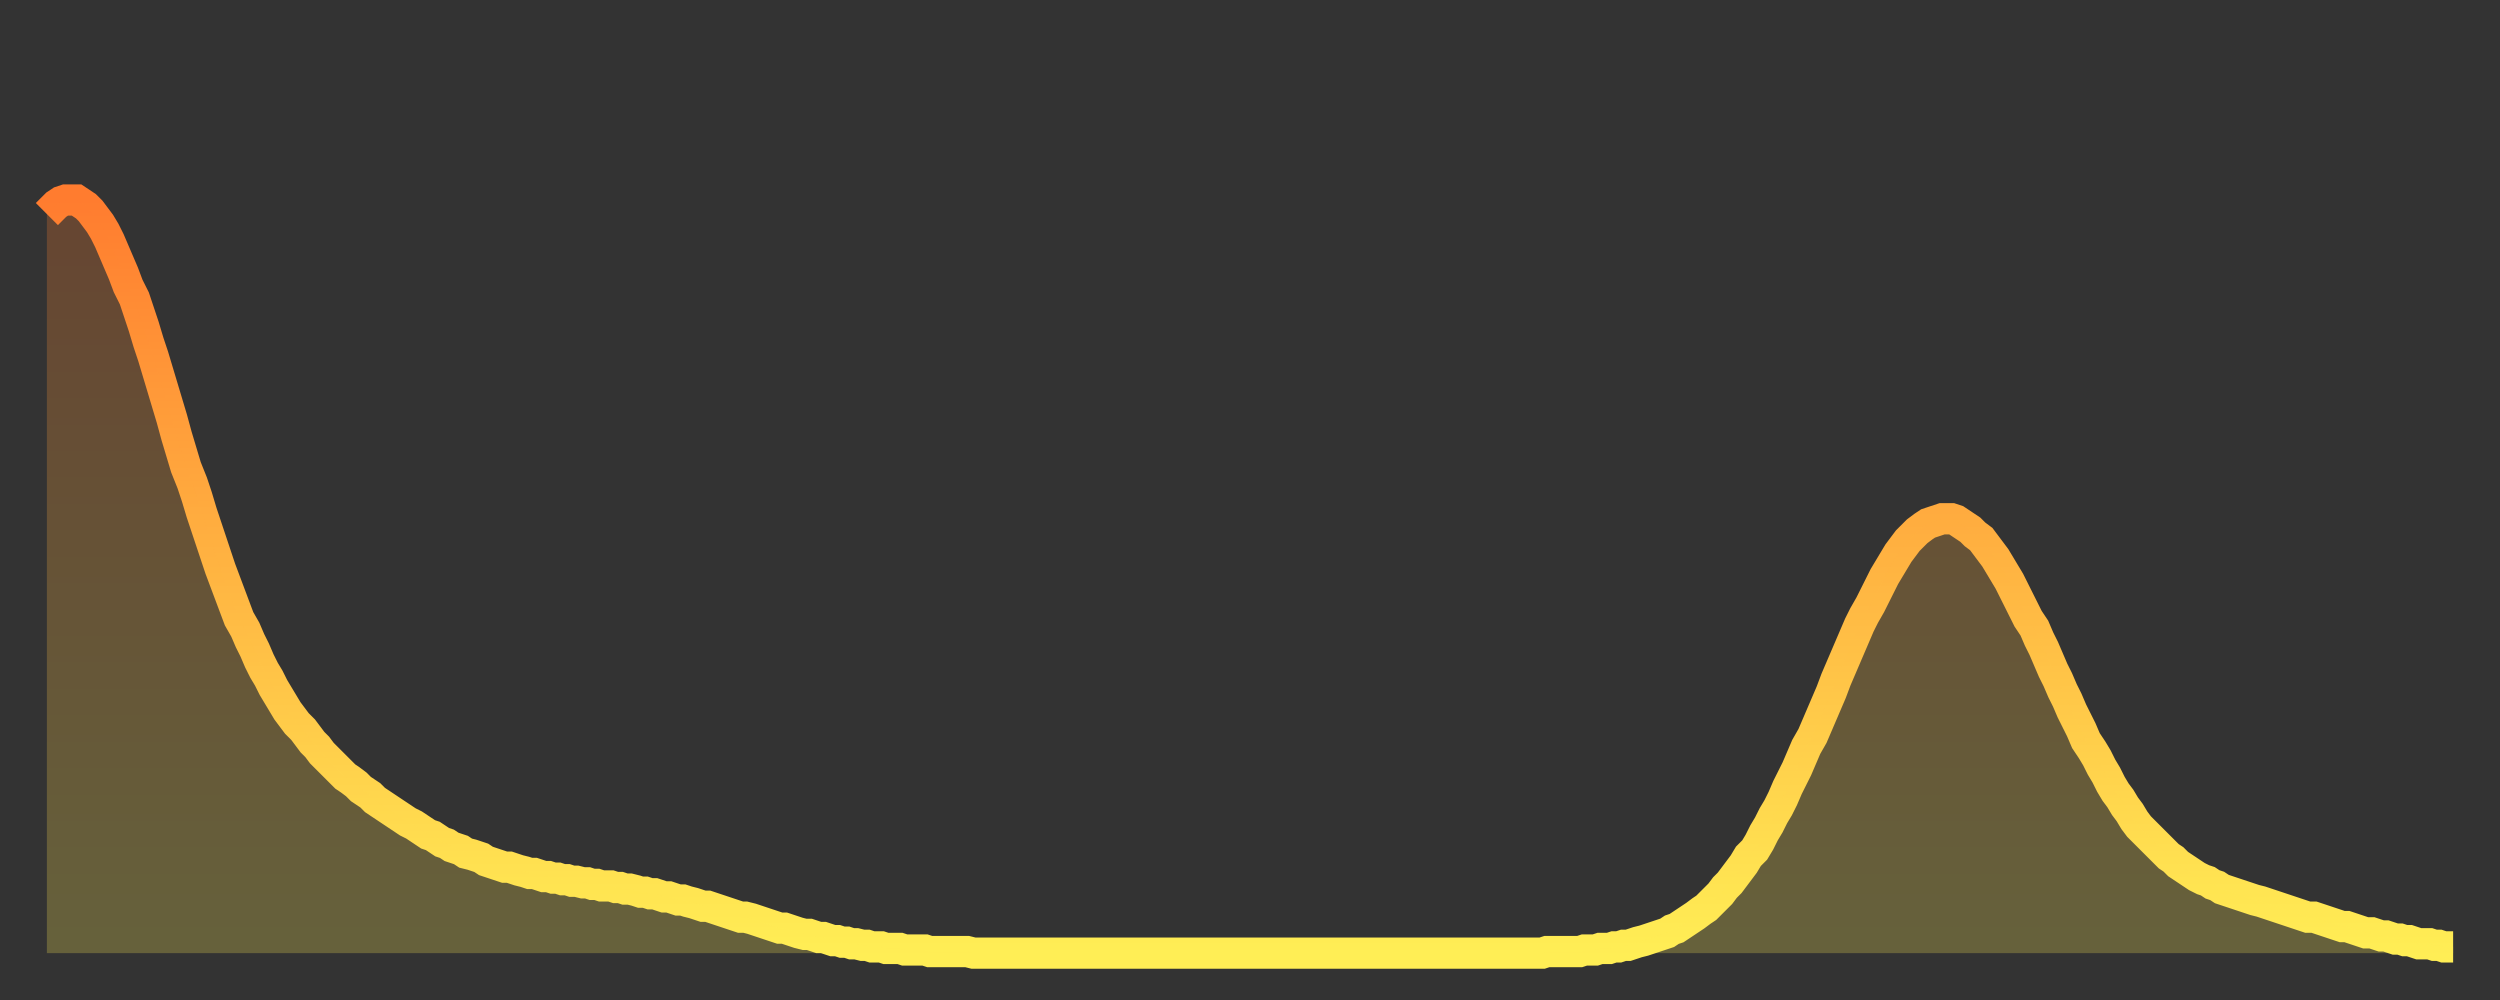 <?xml version="1.0" encoding="utf-8" ?>
<svg baseProfile="full" height="64" version="1.1" width="160" xmlns="http://www.w3.org/2000/svg" xmlns:ev="http://www.w3.org/2001/xml-events" xmlns:xlink="http://www.w3.org/1999/xlink"><rect width="100%" height="100%" fill="#333333" stroke="none"/><defs><linearGradient id="id1894314" x1="0" x2="0" y1="0" y2="1"><stop offset="0%" stop-color="#ff7c2f" /><stop offset="50%" stop-color="#ffb542" /><stop offset="100%" stop-color="#ffee55" /></linearGradient></defs><g transform="translate(3,3)"><g><path d="M 0.0 10.7 0.3 10.4 0.6 10.1 0.9 9.9 1.2 9.8 1.5 9.8 1.9 9.8 2.2 10.0 2.5 10.2 2.8 10.5 3.1 10.9 3.4 11.3 3.7 11.8 4.0 12.4 4.3 13.1 4.6 13.8 4.9 14.5 5.2 15.3 5.6 16.1 5.9 17.0 6.2 17.9 6.5 18.9 6.8 19.8 7.1 20.8 7.4 21.8 7.7 22.8 8.0 23.8 8.3 24.9 8.6 25.9 8.9 26.9 9.3 27.9 9.6 28.8 9.9 29.8 10.2 30.7 10.5 31.6 10.8 32.5 11.1 33.4 11.4 34.2 11.7 35.0 12.0 35.8 12.3 36.6 12.7 37.3 13.0 38.0 13.3 38.6 13.6 39.3 13.9 39.9 14.2 40.4 14.5 41.0 14.8 41.5 15.1 42.0 15.4 42.5 15.7 42.9 16.0 43.3 16.4 43.7 16.7 44.1 17.0 44.5 17.3 44.8 17.6 45.2 17.9 45.5 18.2 45.8 18.5 46.1 18.8 46.4 19.1 46.7 19.4 46.9 19.8 47.2 20.1 47.5 20.4 47.7 20.7 47.9 21.0 48.2 21.3 48.4 21.6 48.6 21.9 48.8 22.2 49.0 22.5 49.2 22.8 49.4 23.1 49.6 23.5 49.8 23.8 50.0 24.1 50.2 24.4 50.4 24.7 50.5 25.0 50.7 25.3 50.9 25.6 51.0 25.9 51.2 26.2 51.3 26.5 51.4 26.8 51.6 27.2 51.7 27.5 51.8 27.8 51.9 28.1 52.1 28.4 52.2 28.7 52.3 29.0 52.4 29.3 52.5 29.6 52.5 29.9 52.6 30.2 52.7 30.6 52.8 30.9 52.9 31.2 52.9 31.5 53.0 31.8 53.1 32.1 53.1 32.4 53.2 32.7 53.2 33.0 53.3 33.3 53.3 33.6 53.4 33.9 53.4 34.3 53.5 34.6 53.5 34.9 53.6 35.2 53.6 35.5 53.7 35.8 53.7 36.1 53.7 36.4 53.8 36.7 53.8 37.0 53.9 37.3 53.9 37.7 54.0 38.0 54.1 38.3 54.1 38.6 54.2 38.9 54.2 39.2 54.3 39.5 54.4 39.8 54.4 40.1 54.5 40.4 54.6 40.7 54.6 41.0 54.7 41.4 54.8 41.7 54.9 42.0 55.0 42.3 55.0 42.6 55.1 42.9 55.2 43.2 55.3 43.5 55.4 43.8 55.5 44.1 55.6 44.4 55.7 44.7 55.7 45.1 55.8 45.4 55.9 45.7 56.0 46.0 56.1 46.3 56.2 46.6 56.3 46.9 56.4 47.2 56.4 47.5 56.5 47.8 56.6 48.1 56.7 48.5 56.8 48.8 56.8 49.1 56.9 49.4 57.0 49.7 57.0 50.0 57.1 50.3 57.2 50.6 57.2 50.9 57.3 51.2 57.3 51.5 57.4 51.8 57.4 52.2 57.5 52.5 57.5 52.8 57.6 53.1 57.6 53.4 57.6 53.7 57.7 54.0 57.7 54.3 57.7 54.6 57.7 54.9 57.8 55.2 57.8 55.6 57.8 55.9 57.8 56.2 57.8 56.5 57.9 56.8 57.9 57.1 57.9 57.4 57.9 57.7 57.9 58.0 57.9 58.3 57.9 58.6 57.9 58.9 57.9 59.3 58.0 59.6 58.0 59.9 58.0 60.2 58.0 60.5 58.0 60.8 58.0 61.1 58.0 61.4 58.0 61.7 58.0 62.0 58.0 62.3 58.0 62.6 58.0 63.0 58.0 63.3 58.0 63.6 58.0 63.9 58.0 64.2 58.0 64.5 58.0 64.8 58.0 65.1 58.0 65.4 58.0 65.7 58.0 66.0 58.0 66.4 58.0 66.7 58.0 67.0 58.0 67.3 58.0 67.6 58.0 67.9 58.0 68.2 58.0 68.5 58.0 68.8 58.0 69.1 58.0 69.4 58.0 69.7 58.0 70.1 58.0 70.4 58.0 70.7 58.0 71.0 58.0 71.3 58.0 71.6 58.0 71.9 58.0 72.2 58.0 72.5 58.0 72.8 58.0 73.1 58.0 73.5 58.0 73.8 58.0 74.1 58.0 74.4 58.0 74.7 58.0 75.0 58.0 75.3 58.0 75.6 58.0 75.9 58.0 76.2 58.0 76.5 58.0 76.8 58.0 77.2 58.0 77.5 58.0 77.8 58.0 78.1 58.0 78.4 58.0 78.7 58.0 79.0 58.0 79.3 58.0 79.6 58.0 79.9 58.0 80.2 58.0 80.5 58.0 80.9 58.0 81.2 58.0 81.5 58.0 81.8 58.0 82.1 58.0 82.4 58.0 82.7 58.0 83.0 58.0 83.3 58.0 83.6 58.0 83.9 58.0 84.3 58.0 84.6 58.0 84.9 58.0 85.2 58.0 85.5 58.0 85.8 58.0 86.1 58.0 86.4 58.0 86.7 58.0 87.0 58.0 87.3 58.0 87.6 58.0 88.0 58.0 88.3 58.0 88.6 58.0 88.9 58.0 89.2 58.0 89.5 58.0 89.8 58.0 90.1 58.0 90.4 58.0 90.7 58.0 91.0 58.0 91.4 58.0 91.7 58.0 92.0 58.0 92.3 58.0 92.6 58.0 92.9 58.0 93.2 58.0 93.5 58.0 93.8 58.0 94.1 58.0 94.4 58.0 94.7 58.0 95.1 58.0 95.4 58.0 95.7 58.0 96.0 57.9 96.3 57.9 96.6 57.9 96.9 57.9 97.2 57.9 97.5 57.9 97.8 57.9 98.1 57.9 98.4 57.8 98.8 57.8 99.1 57.8 99.4 57.7 99.7 57.7 100.0 57.7 100.3 57.6 100.6 57.6 100.9 57.5 101.2 57.5 101.5 57.4 101.8 57.3 102.2 57.2 102.5 57.1 102.8 57.0 103.1 56.9 103.4 56.8 103.7 56.7 104.0 56.5 104.3 56.4 104.6 56.2 104.9 56.0 105.2 55.8 105.5 55.6 105.9 55.3 106.2 55.1 106.5 54.8 106.8 54.5 107.1 54.2 107.4 53.8 107.7 53.5 108.0 53.1 108.3 52.7 108.6 52.3 108.9 51.8 109.3 51.4 109.6 50.9 109.9 50.3 110.2 49.8 110.5 49.2 110.8 48.7 111.1 48.1 111.4 47.4 111.7 46.8 112.0 46.2 112.3 45.5 112.6 44.8 113.0 44.1 113.3 43.4 113.6 42.7 113.9 42.0 114.2 41.3 114.5 40.5 114.8 39.8 115.1 39.1 115.4 38.4 115.7 37.7 116.0 37.0 116.3 36.4 116.7 35.7 117.0 35.1 117.3 34.5 117.6 33.9 117.9 33.4 118.2 32.9 118.5 32.4 118.8 32.0 119.1 31.6 119.4 31.3 119.7 31.0 120.1 30.7 120.4 30.5 120.7 30.4 121.0 30.3 121.3 30.2 121.6 30.2 121.9 30.2 122.2 30.3 122.5 30.5 122.8 30.7 123.1 30.9 123.4 31.2 123.8 31.5 124.1 31.9 124.4 32.3 124.7 32.7 125.0 33.2 125.3 33.7 125.6 34.2 125.9 34.8 126.2 35.4 126.5 36.0 126.8 36.6 127.2 37.2 127.5 37.9 127.8 38.5 128.1 39.2 128.4 39.9 128.7 40.5 129.0 41.2 129.3 41.8 129.6 42.5 129.9 43.1 130.2 43.7 130.5 44.4 130.9 45.0 131.2 45.5 131.5 46.1 131.8 46.6 132.1 47.2 132.4 47.7 132.7 48.1 133.0 48.6 133.3 49.0 133.6 49.5 133.9 49.9 134.2 50.2 134.6 50.6 134.9 50.9 135.2 51.2 135.5 51.5 135.8 51.8 136.1 52.0 136.4 52.3 136.7 52.5 137.0 52.7 137.3 52.9 137.6 53.1 138.0 53.3 138.3 53.4 138.6 53.6 138.9 53.7 139.2 53.9 139.5 54.0 139.8 54.1 140.1 54.2 140.4 54.3 140.7 54.4 141.0 54.5 141.3 54.6 141.7 54.7 142.0 54.8 142.3 54.9 142.6 55.0 142.9 55.1 143.2 55.2 143.5 55.3 143.8 55.4 144.1 55.5 144.4 55.6 144.7 55.7 145.1 55.7 145.4 55.8 145.7 55.9 146.0 56.0 146.3 56.1 146.6 56.2 146.9 56.3 147.2 56.3 147.5 56.4 147.8 56.5 148.1 56.6 148.4 56.7 148.8 56.7 149.1 56.8 149.4 56.9 149.7 56.9 150.0 57.0 150.3 57.1 150.6 57.1 150.9 57.2 151.2 57.2 151.5 57.3 151.8 57.4 152.1 57.4 152.5 57.4 152.8 57.5 153.1 57.5 153.4 57.6 153.7 57.6 154.0 57.6" fill="none" id="graph-curve" opacity="1" stroke="url(#id1894314)" stroke-width="2" /><path d="M 0 58 L 0.0 10.7 0.3 10.4 0.6 10.1 0.9 9.9 1.2 9.8 1.5 9.8 1.9 9.8 2.2 10.0 2.5 10.2 2.8 10.5 3.1 10.9 3.4 11.3 3.7 11.8 4.0 12.4 4.3 13.1 4.6 13.8 4.9 14.5 5.2 15.3 5.6 16.1 5.9 17.0 6.2 17.9 6.5 18.9 6.8 19.8 7.1 20.8 7.4 21.8 7.7 22.8 8.0 23.8 8.3 24.9 8.6 25.9 8.9 26.9 9.3 27.9 9.6 28.8 9.9 29.8 10.2 30.7 10.5 31.6 10.8 32.5 11.1 33.4 11.4 34.2 11.7 35.0 12.0 35.8 12.3 36.6 12.7 37.3 13.0 38.0 13.3 38.6 13.6 39.3 13.9 39.9 14.2 40.4 14.5 41.0 14.8 41.5 15.1 42.0 15.4 42.5 15.7 42.9 16.0 43.3 16.4 43.7 16.7 44.1 17.0 44.5 17.3 44.8 17.6 45.2 17.9 45.5 18.2 45.8 18.5 46.1 18.8 46.4 19.1 46.7 19.4 46.9 19.8 47.2 20.1 47.5 20.4 47.7 20.7 47.9 21.0 48.2 21.3 48.4 21.6 48.6 21.9 48.8 22.2 49.0 22.5 49.2 22.8 49.4 23.1 49.6 23.5 49.8 23.8 50.0 24.1 50.2 24.4 50.4 24.7 50.5 25.0 50.7 25.3 50.9 25.6 51.0 25.9 51.2 26.2 51.3 26.5 51.4 26.8 51.6 27.2 51.7 27.5 51.8 27.8 51.9 28.1 52.1 28.4 52.2 28.7 52.3 29.0 52.4 29.3 52.5 29.6 52.5 29.9 52.6 30.2 52.7 30.6 52.8 30.9 52.9 31.2 52.9 31.5 53.0 31.8 53.1 32.1 53.1 32.4 53.2 32.7 53.2 33.0 53.3 33.3 53.3 33.6 53.4 33.9 53.4 34.3 53.5 34.6 53.5 34.9 53.6 35.2 53.6 35.5 53.7 35.8 53.7 36.1 53.7 36.4 53.8 36.7 53.8 37.0 53.9 37.3 53.9 37.7 54.0 38.0 54.1 38.3 54.1 38.6 54.2 38.9 54.2 39.2 54.3 39.5 54.4 39.8 54.4 40.1 54.5 40.4 54.6 40.7 54.6 41.0 54.7 41.4 54.8 41.7 54.9 42.0 55.0 42.3 55.0 42.6 55.1 42.9 55.2 43.2 55.3 43.5 55.4 43.8 55.5 44.1 55.6 44.4 55.7 44.7 55.7 45.1 55.8 45.4 55.9 45.7 56.0 46.0 56.1 46.3 56.2 46.6 56.3 46.9 56.4 47.2 56.4 47.5 56.5 47.8 56.6 48.1 56.7 48.5 56.8 48.8 56.8 49.1 56.9 49.4 57.0 49.7 57.0 50.0 57.1 50.3 57.2 50.6 57.2 50.9 57.3 51.2 57.3 51.5 57.4 51.8 57.4 52.2 57.5 52.5 57.5 52.8 57.6 53.1 57.6 53.4 57.6 53.7 57.7 54.0 57.7 54.3 57.7 54.6 57.7 54.9 57.8 55.2 57.8 55.6 57.8 55.9 57.8 56.2 57.8 56.5 57.9 56.8 57.9 57.1 57.9 57.4 57.9 57.7 57.9 58.0 57.9 58.3 57.9 58.6 57.9 58.9 57.9 59.3 58.0 59.6 58.0 59.9 58.0 60.2 58.0 60.5 58.0 60.8 58.0 61.1 58.0 61.4 58.0 61.7 58.0 62.0 58.0 62.3 58.0 62.6 58.0 63.0 58.0 63.3 58.0 63.6 58.0 63.9 58.0 64.2 58.0 64.5 58.0 64.8 58.0 65.1 58.0 65.4 58.0 65.7 58.0 66.0 58.0 66.4 58.0 66.7 58.0 67.0 58.0 67.3 58.0 67.6 58.0 67.9 58.0 68.2 58.0 68.5 58.0 68.8 58.0 69.1 58.0 69.4 58.0 69.7 58.0 70.1 58.0 70.4 58.0 70.7 58.0 71.0 58.0 71.3 58.0 71.6 58.0 71.9 58.0 72.2 58.0 72.5 58.0 72.8 58.0 73.1 58.0 73.5 58.0 73.8 58.0 74.1 58.0 74.4 58.0 74.7 58.0 75.0 58.0 75.3 58.0 75.6 58.0 75.9 58.0 76.2 58.0 76.5 58.0 76.8 58.0 77.2 58.0 77.5 58.0 77.8 58.0 78.1 58.0 78.4 58.0 78.7 58.0 79.0 58.0 79.3 58.0 79.6 58.0 79.9 58.0 80.2 58.0 80.5 58.0 80.9 58.0 81.2 58.0 81.5 58.0 81.8 58.0 82.1 58.0 82.4 58.0 82.7 58.0 83.0 58.0 83.3 58.0 83.6 58.0 83.9 58.0 84.3 58.0 84.6 58.0 84.9 58.0 85.2 58.0 85.5 58.0 85.8 58.0 86.1 58.0 86.4 58.0 86.7 58.0 87.0 58.0 87.3 58.0 87.6 58.0 88.0 58.0 88.3 58.0 88.6 58.0 88.9 58.0 89.2 58.0 89.5 58.0 89.8 58.0 90.1 58.0 90.4 58.0 90.7 58.0 91.0 58.0 91.4 58.0 91.7 58.0 92.0 58.0 92.3 58.0 92.6 58.0 92.9 58.0 93.2 58.0 93.5 58.0 93.8 58.0 94.1 58.0 94.4 58.0 94.7 58.0 95.1 58.0 95.4 58.0 95.7 58.0 96.0 57.9 96.3 57.9 96.6 57.9 96.9 57.9 97.2 57.9 97.5 57.9 97.8 57.9 98.1 57.9 98.4 57.8 98.8 57.8 99.1 57.8 99.4 57.7 99.7 57.7 100.0 57.7 100.3 57.6 100.6 57.6 100.9 57.5 101.2 57.5 101.5 57.4 101.8 57.3 102.2 57.2 102.5 57.1 102.8 57.0 103.1 56.9 103.4 56.8 103.7 56.7 104.0 56.5 104.3 56.4 104.6 56.2 104.9 56.0 105.2 55.8 105.5 55.6 105.9 55.3 106.2 55.1 106.5 54.8 106.8 54.5 107.1 54.2 107.4 53.8 107.7 53.5 108.0 53.1 108.3 52.7 108.6 52.3 108.9 51.8 109.3 51.4 109.6 50.9 109.9 50.3 110.2 49.8 110.5 49.2 110.8 48.7 111.1 48.1 111.4 47.4 111.7 46.8 112.0 46.2 112.3 45.5 112.6 44.8 113.0 44.1 113.3 43.4 113.6 42.7 113.9 42.0 114.2 41.3 114.5 40.5 114.8 39.8 115.1 39.1 115.4 38.4 115.7 37.7 116.0 37.0 116.3 36.4 116.7 35.7 117.0 35.1 117.3 34.5 117.6 33.9 117.9 33.4 118.2 32.9 118.5 32.4 118.8 32.0 119.1 31.6 119.4 31.3 119.7 31.0 120.1 30.7 120.4 30.5 120.7 30.4 121.0 30.3 121.3 30.2 121.6 30.2 121.9 30.2 122.2 30.3 122.5 30.5 122.8 30.7 123.1 30.9 123.4 31.2 123.8 31.5 124.1 31.9 124.4 32.3 124.7 32.7 125.0 33.2 125.3 33.7 125.6 34.2 125.9 34.8 126.2 35.4 126.5 36.0 126.8 36.6 127.2 37.2 127.5 37.9 127.8 38.5 128.1 39.2 128.4 39.9 128.7 40.5 129.0 41.2 129.3 41.8 129.6 42.5 129.9 43.1 130.2 43.7 130.5 44.4 130.9 45.0 131.2 45.5 131.5 46.1 131.8 46.6 132.1 47.2 132.4 47.7 132.7 48.1 133.0 48.6 133.3 49.0 133.6 49.5 133.9 49.9 134.2 50.2 134.6 50.6 134.9 50.9 135.2 51.2 135.5 51.5 135.8 51.8 136.1 52.0 136.4 52.3 136.7 52.5 137.0 52.7 137.3 52.9 137.6 53.1 138.0 53.3 138.3 53.4 138.6 53.6 138.9 53.7 139.2 53.9 139.5 54.0 139.8 54.1 140.1 54.2 140.4 54.3 140.7 54.4 141.0 54.5 141.3 54.6 141.7 54.7 142.0 54.8 142.3 54.9 142.6 55.0 142.9 55.1 143.2 55.2 143.5 55.3 143.8 55.4 144.1 55.5 144.4 55.6 144.7 55.7 145.1 55.7 145.4 55.8 145.7 55.9 146.0 56.0 146.3 56.1 146.6 56.2 146.9 56.3 147.2 56.3 147.5 56.4 147.8 56.5 148.1 56.6 148.4 56.7 148.8 56.7 149.1 56.8 149.4 56.9 149.7 56.9 150.0 57.0 150.3 57.1 150.6 57.1 150.9 57.2 151.2 57.2 151.5 57.3 151.8 57.4 152.1 57.4 152.5 57.4 152.8 57.5 153.1 57.5 153.4 57.6 153.7 57.6 154.0 57.6 154 58" fill="url(#id1894314)" fill-opacity=".25" id="graph-shadow" /></g></g></svg>